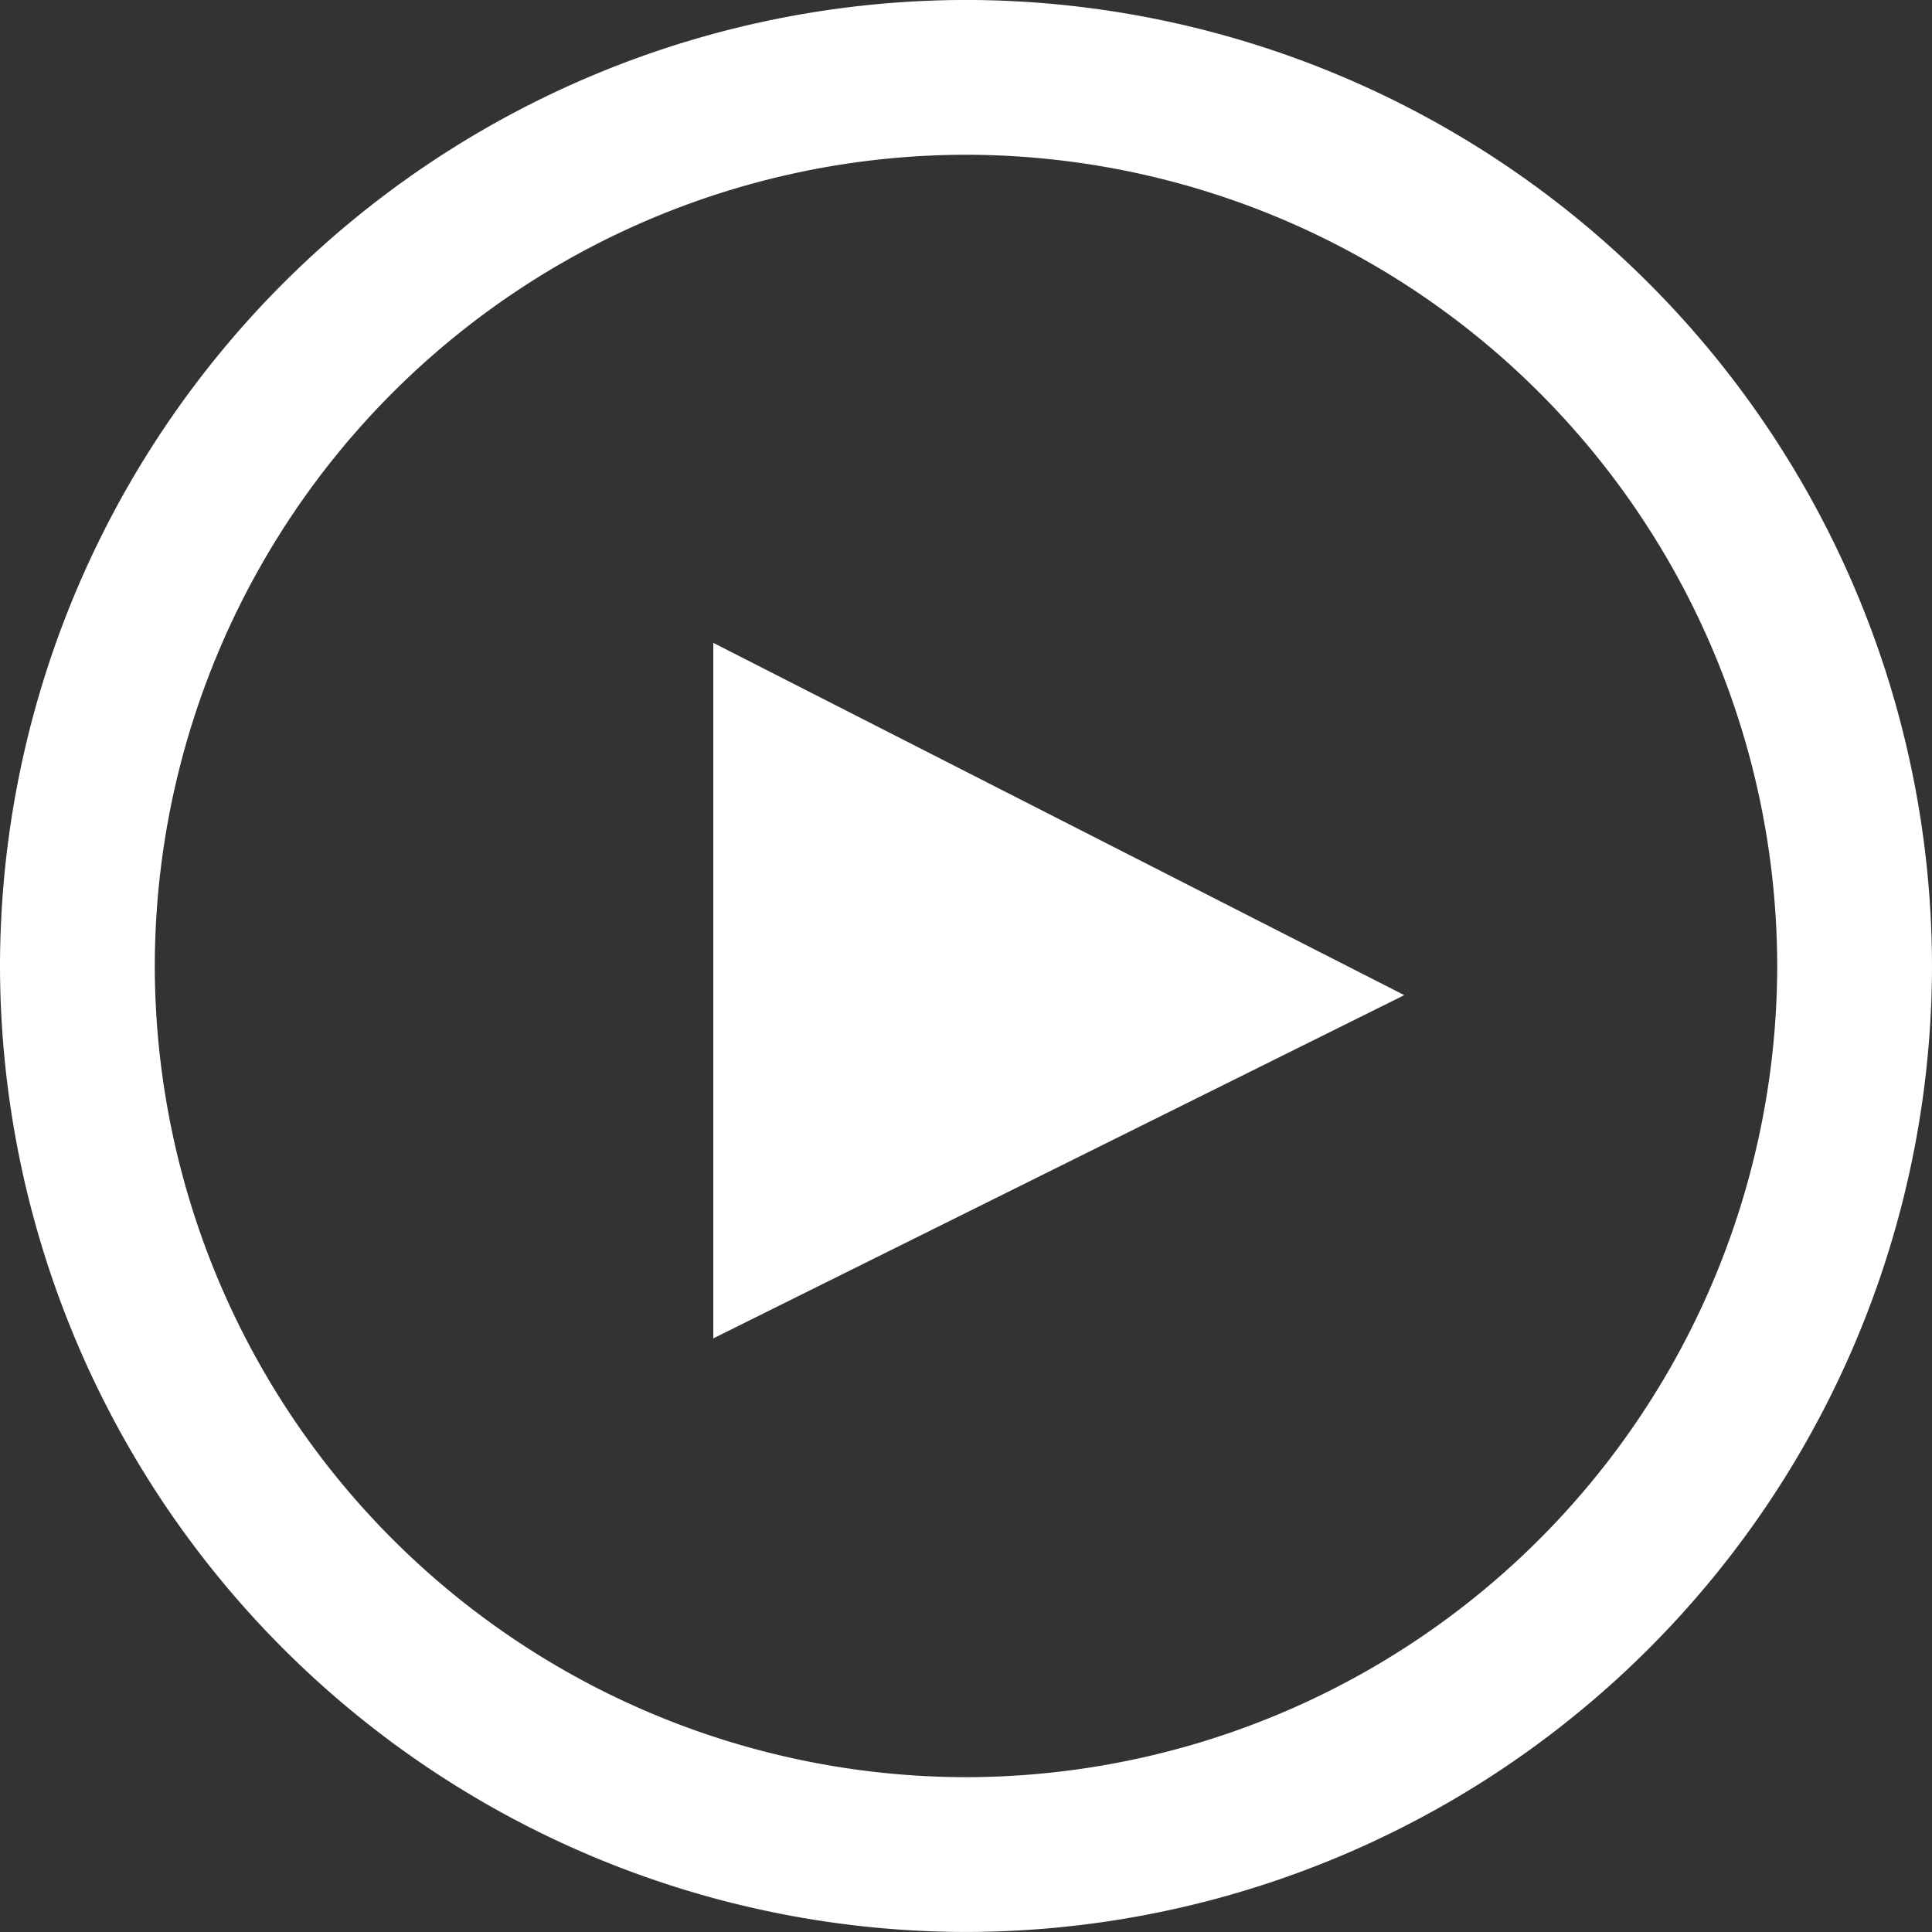 <svg height="50" viewBox="0 0 50 50" width="50" xmlns="http://www.w3.org/2000/svg"><rect x="0" y="0" width="50" height="50" fill="#333333" stroke="none"/><path d="m-81.769 303.466a25.029 25.029 0 0 1 -25-25 25.029 25.029 0 0 1 25-25 25.029 25.029 0 0 1 25 25 25.029 25.029 0 0 1 -25 25zm0-45.994a21.019 21.019 0 0 0 -20.994 20.994 21.018 21.018 0 0 0 20.994 20.994 21.018 21.018 0 0 0 20.994-20.994 21.018 21.018 0 0 0 -20.994-20.994zm-6.54 12.632v18l17.883-8.883z" fill="#fff" transform="translate(106.769 -253.467)"/></svg>